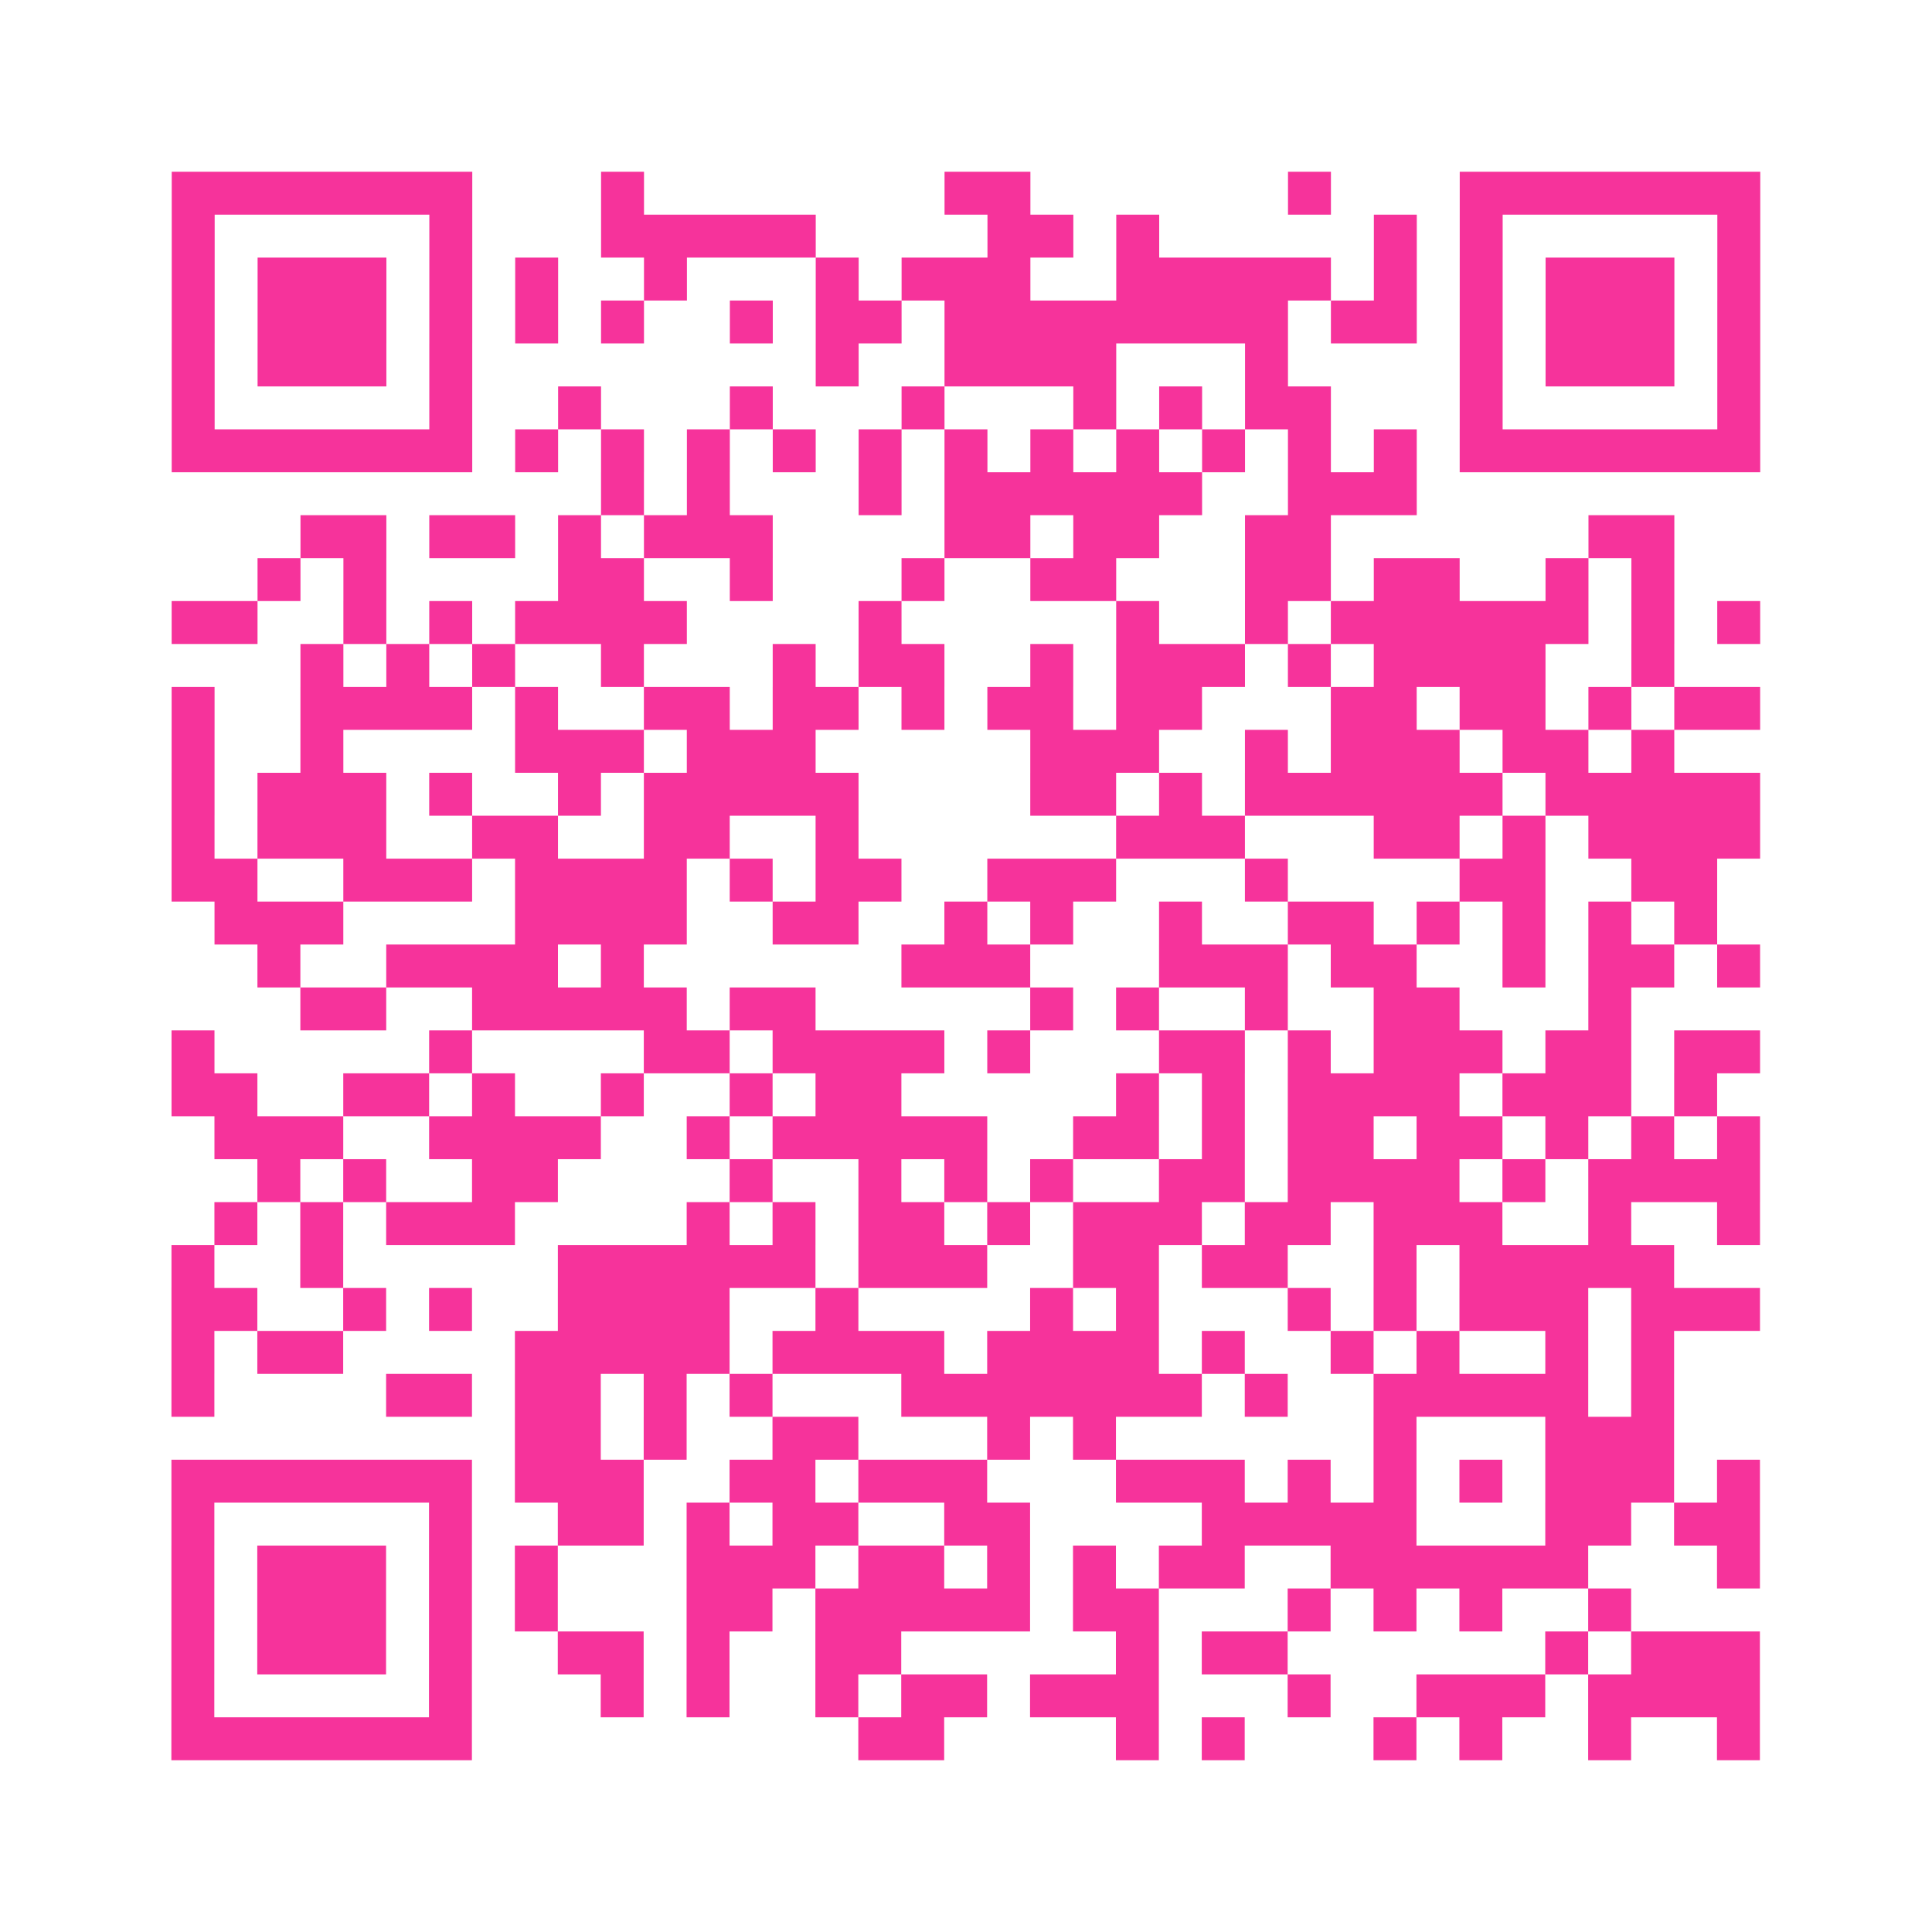<?xml version="1.0" encoding="UTF-8"?>
<svg xmlns="http://www.w3.org/2000/svg" viewBox="0 0 45 45" class="pyqrcode"><path fill="transparent" d="M0 0h45v45h-45z"/><path stroke="#f6339b" class="pyqrline" d="M4 4.5h7m3 0h1m7 0h2m6 0h1m3 0h7m-37 1h1m5 0h1m3 0h5m4 0h2m1 0h1m5 0h1m1 0h1m5 0h1m-37 1h1m1 0h3m1 0h1m1 0h1m2 0h1m3 0h1m1 0h3m2 0h5m1 0h1m1 0h1m1 0h3m1 0h1m-37 1h1m1 0h3m1 0h1m1 0h1m1 0h1m2 0h1m1 0h2m1 0h8m1 0h2m1 0h1m1 0h3m1 0h1m-37 1h1m1 0h3m1 0h1m8 0h1m2 0h4m3 0h1m4 0h1m1 0h3m1 0h1m-37 1h1m5 0h1m2 0h1m3 0h1m3 0h1m3 0h1m1 0h1m1 0h2m3 0h1m5 0h1m-37 1h7m1 0h1m1 0h1m1 0h1m1 0h1m1 0h1m1 0h1m1 0h1m1 0h1m1 0h1m1 0h1m1 0h1m1 0h7m-27 1h1m1 0h1m3 0h1m1 0h6m2 0h3m-26 1h2m1 0h2m1 0h1m1 0h3m4 0h2m1 0h2m2 0h2m6 0h2m-33 1h1m1 0h1m4 0h2m2 0h1m3 0h1m2 0h2m3 0h2m1 0h2m2 0h1m1 0h1m-35 1h2m2 0h1m1 0h1m1 0h4m4 0h1m5 0h1m2 0h1m1 0h6m1 0h1m1 0h1m-34 1h1m1 0h1m1 0h1m2 0h1m3 0h1m1 0h2m2 0h1m1 0h3m1 0h1m1 0h4m2 0h1m-35 1h1m2 0h4m1 0h1m2 0h2m1 0h2m1 0h1m1 0h2m1 0h2m3 0h2m1 0h2m1 0h1m1 0h2m-37 1h1m2 0h1m4 0h3m1 0h3m5 0h3m2 0h1m1 0h3m1 0h2m1 0h1m-35 1h1m1 0h3m1 0h1m2 0h1m1 0h5m4 0h2m1 0h1m1 0h6m1 0h5m-37 1h1m1 0h3m2 0h2m2 0h2m2 0h1m6 0h3m3 0h2m1 0h1m1 0h4m-37 1h2m2 0h3m1 0h4m1 0h1m1 0h2m2 0h3m3 0h1m4 0h2m2 0h2m-35 1h3m4 0h4m2 0h2m2 0h1m1 0h1m2 0h1m2 0h2m1 0h1m1 0h1m1 0h1m1 0h1m-34 1h1m2 0h4m1 0h1m6 0h3m3 0h3m1 0h2m2 0h1m1 0h2m1 0h1m-34 1h2m2 0h5m1 0h2m5 0h1m1 0h1m2 0h1m2 0h2m3 0h1m-34 1h1m5 0h1m4 0h2m1 0h4m1 0h1m3 0h2m1 0h1m1 0h3m1 0h2m1 0h2m-37 1h2m2 0h2m1 0h1m2 0h1m2 0h1m1 0h2m5 0h1m1 0h1m1 0h4m1 0h3m1 0h1m-35 1h3m2 0h4m2 0h1m1 0h5m2 0h2m1 0h1m1 0h2m1 0h2m1 0h1m1 0h1m1 0h1m-35 1h1m1 0h1m2 0h2m4 0h1m2 0h1m1 0h1m1 0h1m2 0h2m1 0h4m1 0h1m1 0h4m-36 1h1m1 0h1m1 0h3m4 0h1m1 0h1m1 0h2m1 0h1m1 0h3m1 0h2m1 0h3m2 0h1m2 0h1m-37 1h1m2 0h1m5 0h6m1 0h3m2 0h2m1 0h2m2 0h1m1 0h5m-35 1h2m2 0h1m1 0h1m2 0h4m2 0h1m4 0h1m1 0h1m3 0h1m1 0h1m1 0h3m1 0h3m-37 1h1m1 0h2m4 0h5m1 0h4m1 0h4m1 0h1m2 0h1m1 0h1m2 0h1m1 0h1m-35 1h1m4 0h2m1 0h2m1 0h1m1 0h1m3 0h7m1 0h1m2 0h5m1 0h1m-27 1h2m1 0h1m2 0h2m3 0h1m1 0h1m6 0h1m3 0h3m-35 1h7m1 0h3m2 0h2m1 0h3m3 0h3m1 0h1m1 0h1m1 0h1m1 0h3m1 0h1m-37 1h1m5 0h1m2 0h2m1 0h1m1 0h2m2 0h2m4 0h5m3 0h2m1 0h2m-37 1h1m1 0h3m1 0h1m1 0h1m3 0h3m1 0h2m1 0h1m1 0h1m1 0h2m2 0h6m3 0h1m-37 1h1m1 0h3m1 0h1m1 0h1m3 0h2m1 0h5m1 0h2m3 0h1m1 0h1m1 0h1m2 0h1m-34 1h1m1 0h3m1 0h1m2 0h2m1 0h1m2 0h2m5 0h1m1 0h2m6 0h1m1 0h3m-37 1h1m5 0h1m3 0h1m1 0h1m2 0h1m1 0h2m1 0h3m3 0h1m2 0h3m1 0h4m-37 1h7m9 0h2m4 0h1m1 0h1m3 0h1m1 0h1m2 0h1m2 0h1"/></svg>
